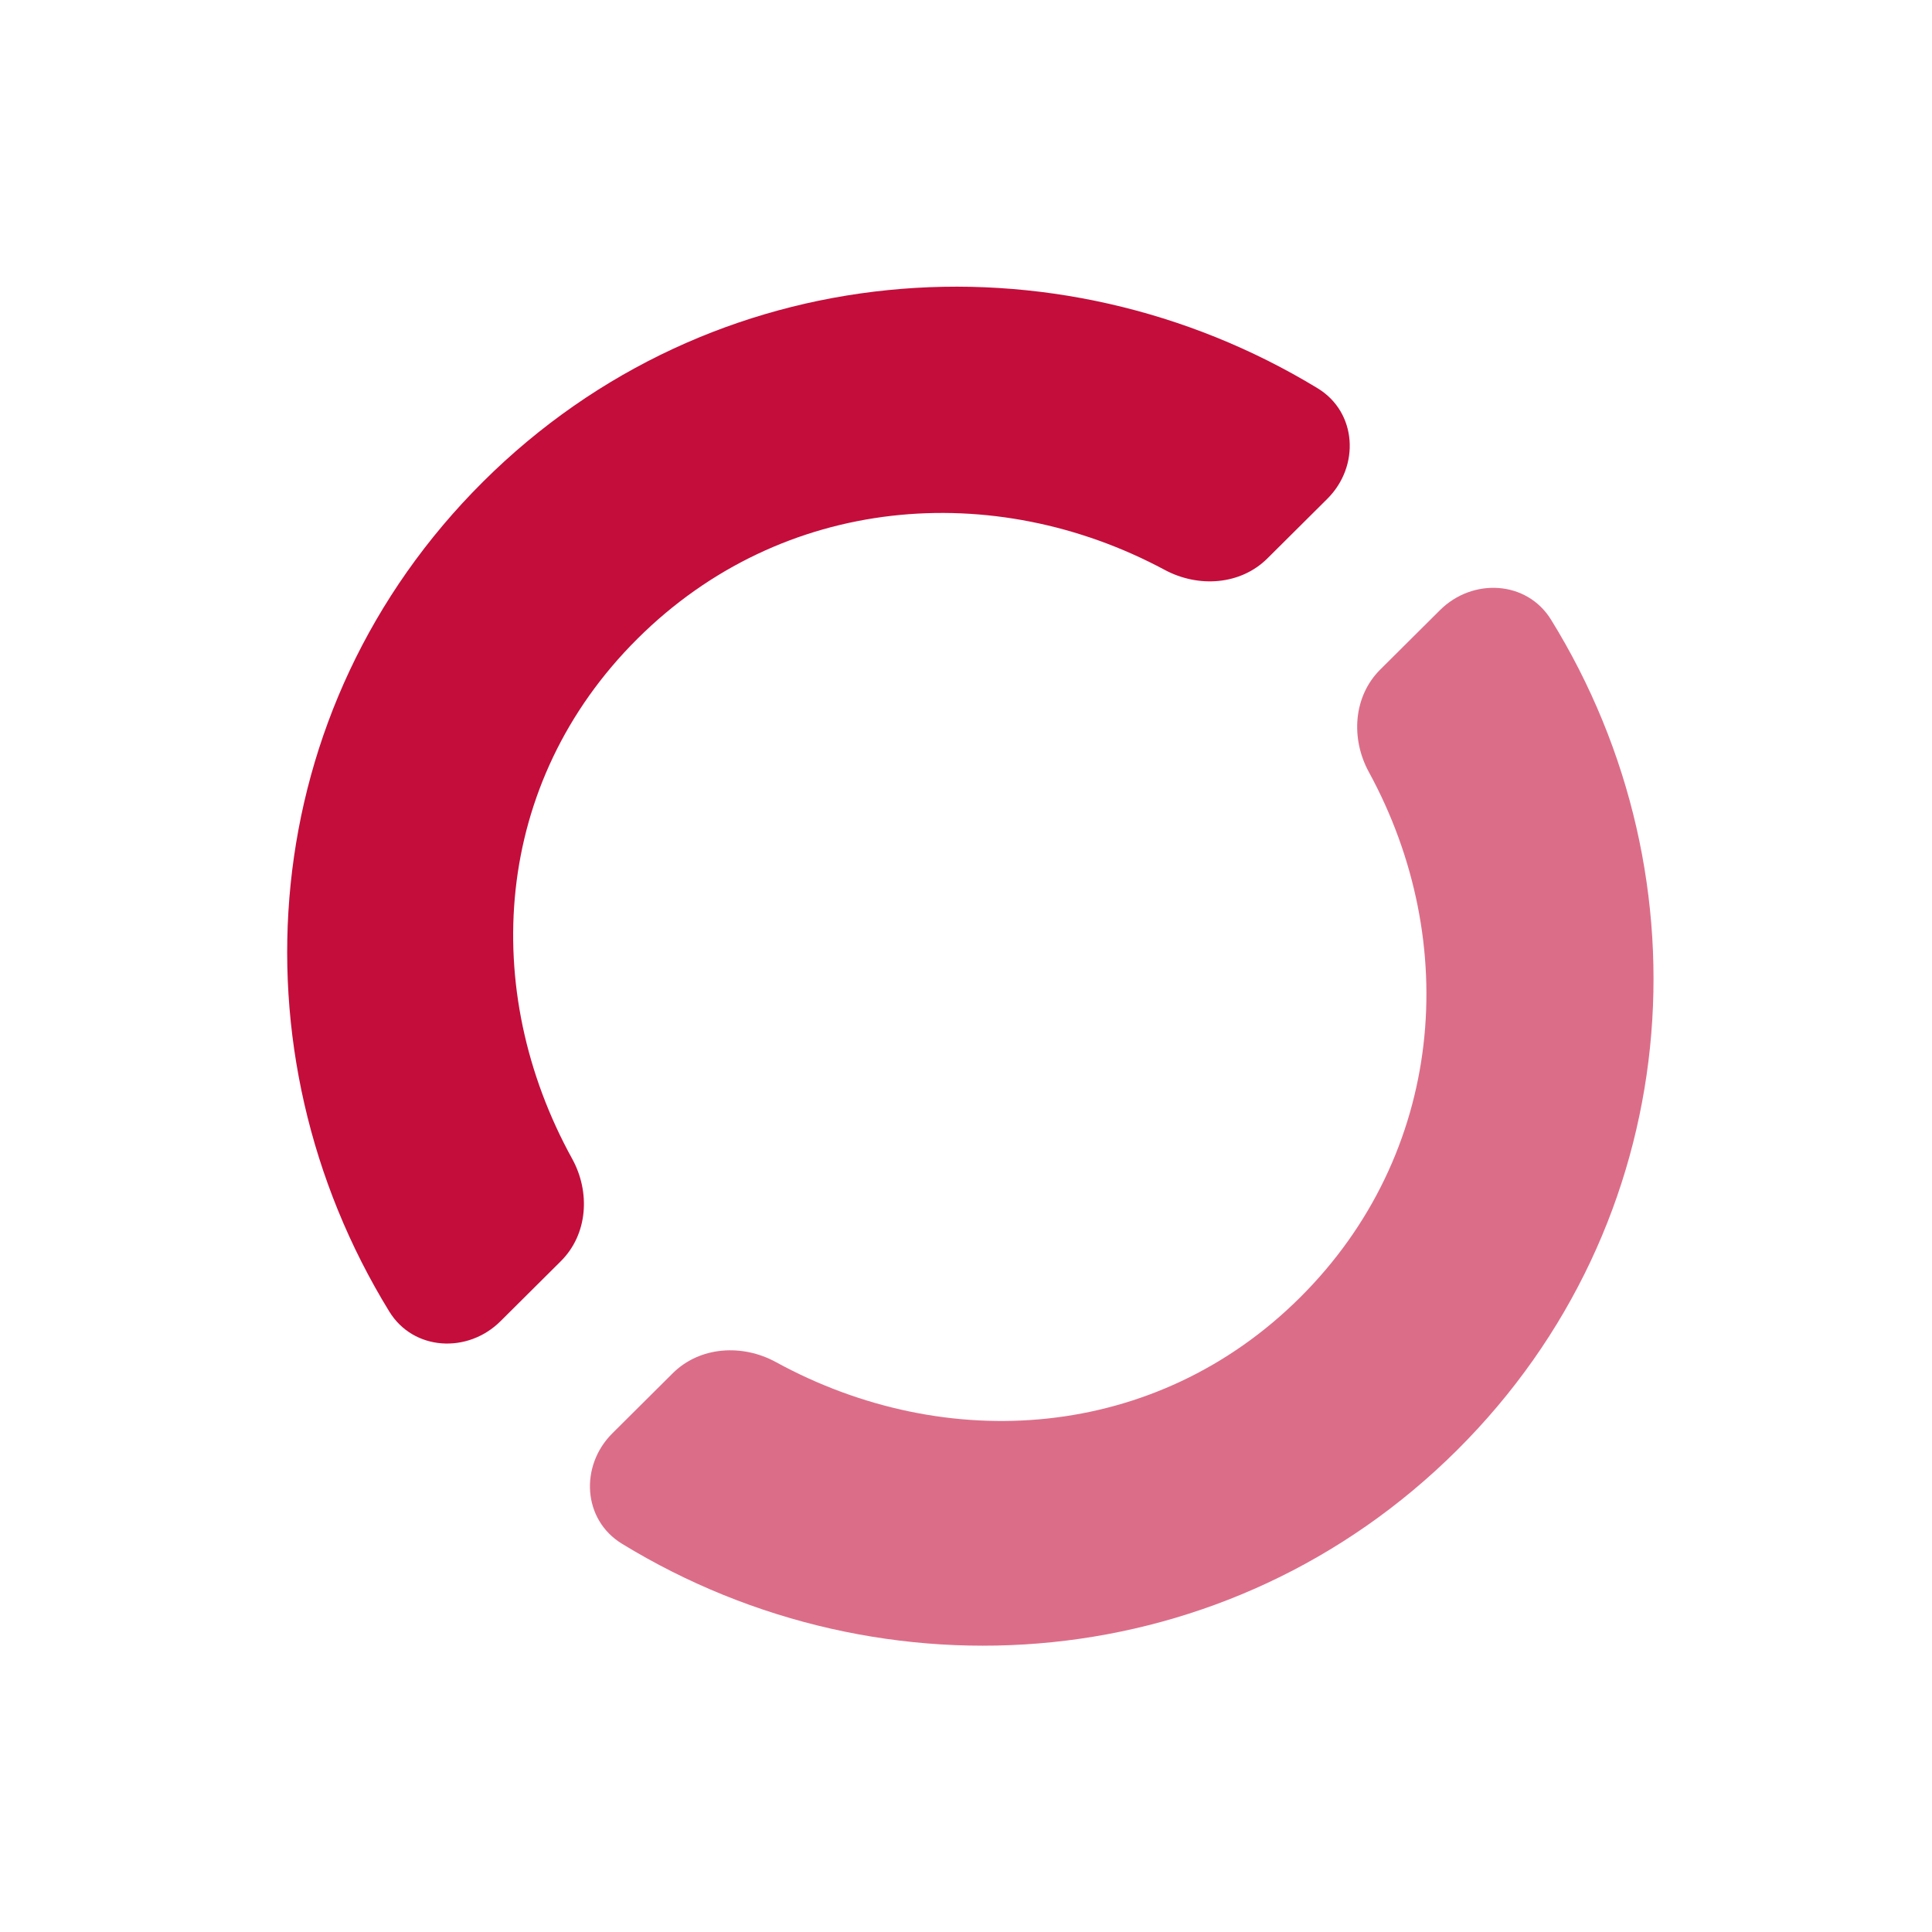 <svg width="200" height="200" viewBox="0 0 200 200" fill="none" xmlns="http://www.w3.org/2000/svg">
<path d="M50.017 49.856C26.393 73.354 23.732 108.814 40.302 135.774C42.8 139.839 48.419 140.144 51.806 136.775L58.059 130.557C60.856 127.774 61.131 123.406 59.229 119.955C49.602 102.487 50.995 81.036 65.997 66.114C81.01 51.182 102.892 49.511 120.573 58.996C124.043 60.858 128.416 60.577 131.204 57.803L137.405 51.636C140.792 48.267 140.485 42.678 136.399 40.193C109.293 23.712 73.641 26.359 50.017 49.856Z" fill="#C40D3B"/>
<path opacity="0.6" d="M142.885 69.309C140.089 72.091 139.815 76.457 141.701 79.915C151.347 97.592 149.509 119.467 134.574 134.322C119.652 149.164 97.942 150.643 80.323 141.004C76.849 139.104 72.445 139.371 69.641 142.16L63.392 148.376C60.013 151.737 60.309 157.313 64.38 159.804C91.496 176.399 127.209 173.618 150.828 150.125C174.447 126.633 177.243 91.112 160.558 64.141C158.054 60.093 152.448 59.798 149.069 63.159L142.885 69.309Z" fill="#C40D3B"/>
</svg>
